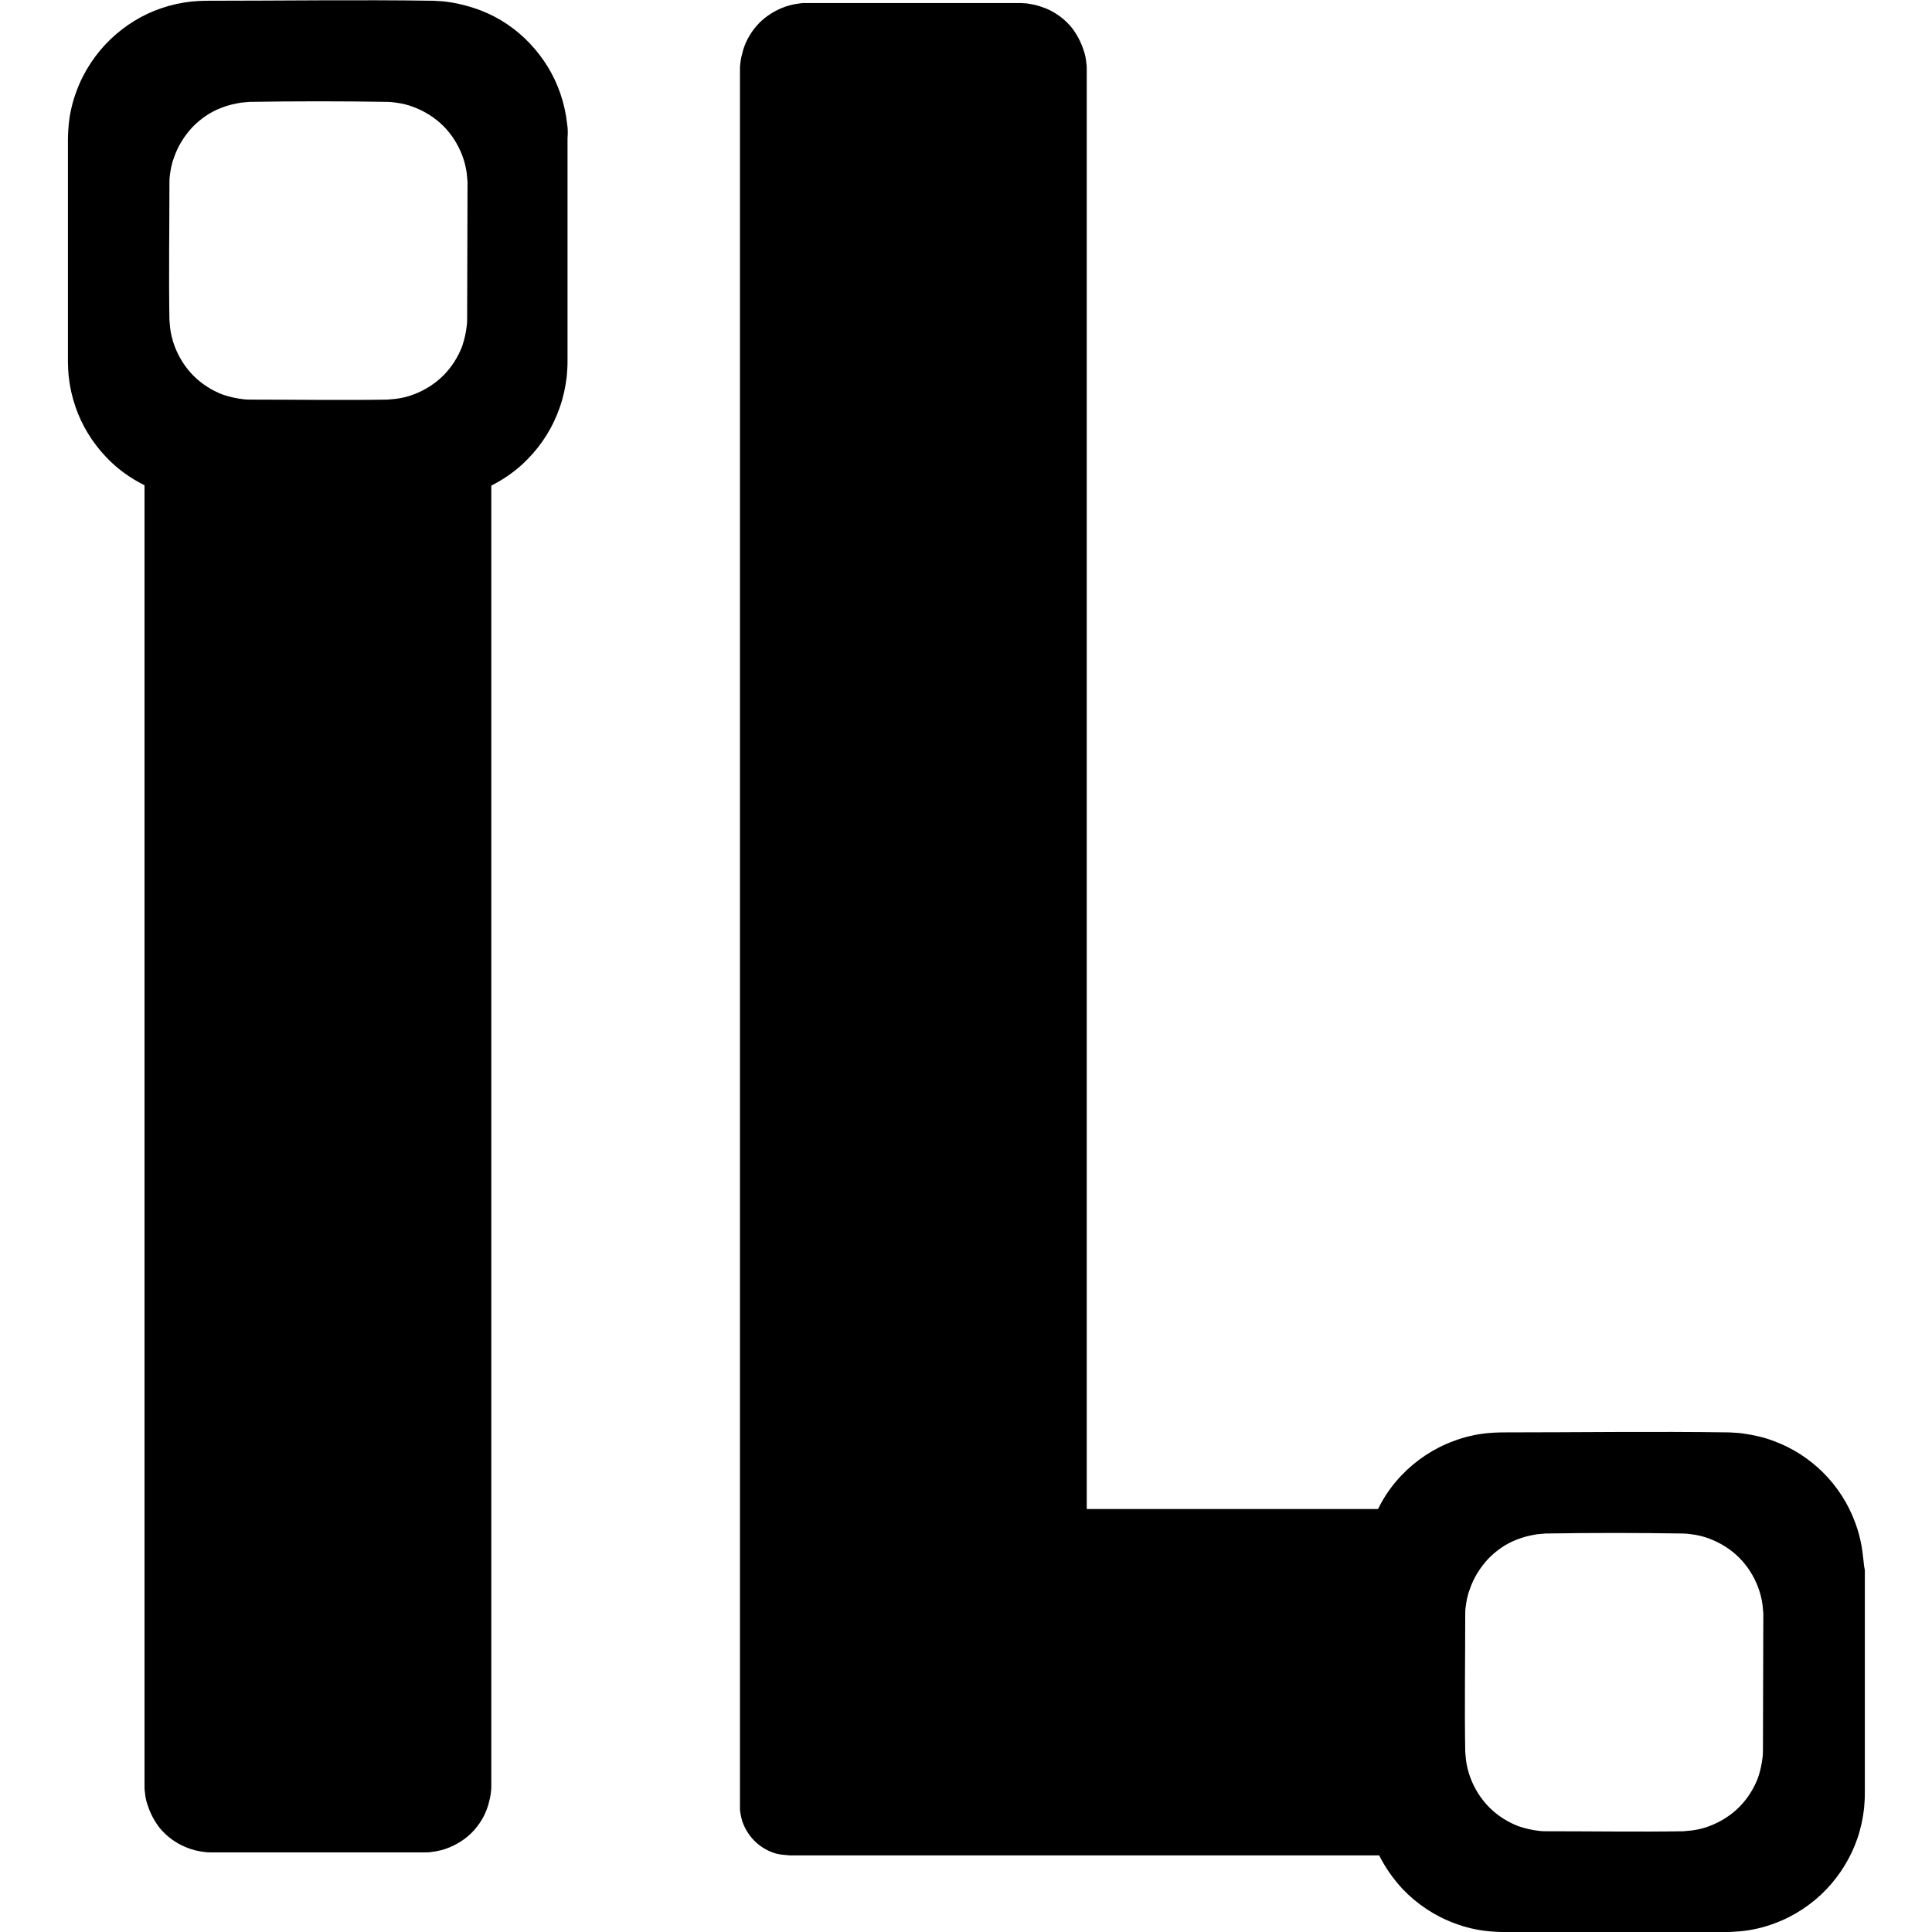 <svg xmlns="http://www.w3.org/2000/svg" xml:space="preserve" viewBox="0 0 512 512"><path d="M150.3 32.9q-.45-4.2-1.8-8.1c-1.7-5-4.5-9.5-8.1-13.3s-8-6.8-12.9-8.7c-2.9-1.1-5.9-1.9-8.9-2.3-1.2-.2-2.5-.2-3.7-.3-20.1-.3-40.2 0-60.4 0-1.2 0-2.5.1-3.7.2q-4.2.45-8.1 1.8c-5 1.7-9.5 4.5-13.3 8.1-4 3.8-7.2 8.6-9.1 13.8q-1.65 4.35-2.1 9c-.1 1.2-.2 2.5-.2 3.7V96c0 1.2.1 2.5.2 3.7q.45 4.2 1.8 8.1c1.7 5 4.5 9.5 8.1 13.3 2.9 3.1 6.4 5.6 10.2 7.5v344.6c0 .6 0 1.2.1 1.7.1 1.2.3 2.3.7 3.4.7 2.2 1.8 4.3 3.2 6.1 1.8 2.2 4.2 4 6.9 5.1 1.6.7 3.3 1.1 5 1.3.6.1 1.2.1 1.7.1h56.7c.6 0 1.2 0 1.7-.1 1.7-.2 3.4-.6 5-1.3 2.1-.9 4.1-2.2 5.7-3.8 2-2 3.6-4.6 4.4-7.4.3-1.1.6-2.2.7-3.4.1-.6.1-1.2.1-1.7V128.7c3.5-1.8 6.8-4.1 9.5-6.9 3.9-3.9 6.9-8.7 8.7-14 .9-2.6 1.5-5.4 1.8-8.1.1-1.2.2-2.5.2-3.7V36.6c.1-1.2.1-2.5-.1-3.7m-26.5 51.2c0 .7 0 1.5-.1 2.2q-.3 2.7-1.2 5.4c-1.1 2.9-2.8 5.6-5 7.8s-4.9 3.9-7.8 5c-1.5.6-3.2 1-4.8 1.2-.7.1-1.5.1-2.2.2-12 .2-24 0-36 0-.7 0-1.5 0-2.2-.1q-2.7-.3-5.4-1.2c-2.9-1.1-5.6-2.8-7.8-5s-3.9-4.9-5-7.8q-.9-2.4-1.2-4.8c-.1-.7-.1-1.5-.2-2.2-.2-12 0-24 0-36 0-.7 0-1.5.1-2.2.2-1.6.5-3.3 1.1-4.8 1-3 2.7-5.7 4.8-8 2.2-2.3 4.8-4.1 7.7-5.2 1.7-.7 3.5-1.1 5.3-1.4.7-.1 1.5-.1 2.2-.2q18.3-.3 36.6 0c.7 0 1.5.1 2.2.2 1.6.2 3.3.6 4.8 1.2 2.9 1.1 5.6 2.8 7.8 5s3.9 4.9 5 7.8q.9 2.4 1.2 4.8c.1.7.1 1.5.2 2.2 0 11.8-.1 23.8-.1 35.9m369.9 328.3q-.45-4.65-2.1-9c-1.8-4.9-4.7-9.4-8.4-13.1s-8.2-6.6-13.1-8.4c-2.6-1-5.3-1.6-8.1-2-1.2-.2-2.5-.2-3.7-.3-20.1-.3-40.2 0-60.4 0-1.2 0-2.5.1-3.7.2q-4.65.45-9 2.1c-5.2 1.9-10 5.1-13.8 9.1-2.5 2.6-4.6 5.6-6.2 8.9H288V18.5c0-.6 0-1.2-.1-1.7-.1-1.1-.3-2.3-.7-3.4-.7-2.2-1.8-4.3-3.2-6.1-1.8-2.2-4.2-4-6.9-5.1-1.1-.4-2.2-.8-3.3-1-.6-.1-1.1-.2-1.7-.3-.6 0-1.2-.1-1.7-.1h-56.7c-.6 0-1.2 0-1.7.1-1.7.2-3.4.6-5 1.3-2.1.9-4.1 2.2-5.7 3.8-2 2-3.6 4.6-4.4 7.4-.3 1.1-.6 2.2-.7 3.4-.1.6-.1 1.2-.1 1.7v461.1q.15 1.5.6 3c1.2 3.6 3.9 6.6 7.5 8.1.9.4 2 .7 3 .8.9.1 1.1.1 2.1.2h156.2c1.6 3.2 3.7 6.2 6.2 8.9 3.8 4 8.6 7.2 13.8 9.1q4.35 1.65 9 2.1c1.2.1 2.5.2 3.7.2h59.4c1.2 0 2.5-.1 3.7-.2q4.65-.45 9-2.1c5.2-1.9 10-5.1 13.8-9.1 3.6-3.8 6.4-8.4 8.1-13.3.9-2.6 1.5-5.4 1.8-8.1.1-1.2.2-2.5.2-3.7v-59.4c-.3-1.3-.3-2.5-.5-3.7m-26.5 51.1c0 .7 0 1.5-.1 2.2q-.3 2.7-1.2 5.4c-1.1 2.9-2.8 5.6-5 7.8s-4.9 3.9-7.8 5c-1.5.6-3.2 1-4.8 1.2-.7.1-1.5.1-2.2.2-12 .2-24 0-36 0-.7 0-1.5 0-2.2-.1q-2.7-.3-5.4-1.2c-2.9-1.1-5.6-2.8-7.8-5s-3.9-4.9-5-7.8q-.9-2.4-1.2-4.8c-.1-.7-.1-1.5-.2-2.2-.2-12 0-24 0-36 0-.7 0-1.5.1-2.2.2-1.6.5-3.3 1.1-4.8 1-3 2.7-5.7 4.8-8 2.2-2.3 4.8-4.1 7.7-5.2 1.7-.7 3.5-1.1 5.3-1.4.7-.1 1.5-.1 2.2-.2q18.3-.3 36.6 0c.7 0 1.5.1 2.2.2 1.6.2 3.3.6 4.8 1.2 2.9 1.1 5.6 2.8 7.8 5s3.9 4.9 5 7.8q.9 2.4 1.2 4.8c.1.7.1 1.5.2 2.2 0 11.9-.1 23.9-.1 35.9" style="fill-rule:evenodd;clip-rule:evenodd"/></svg>